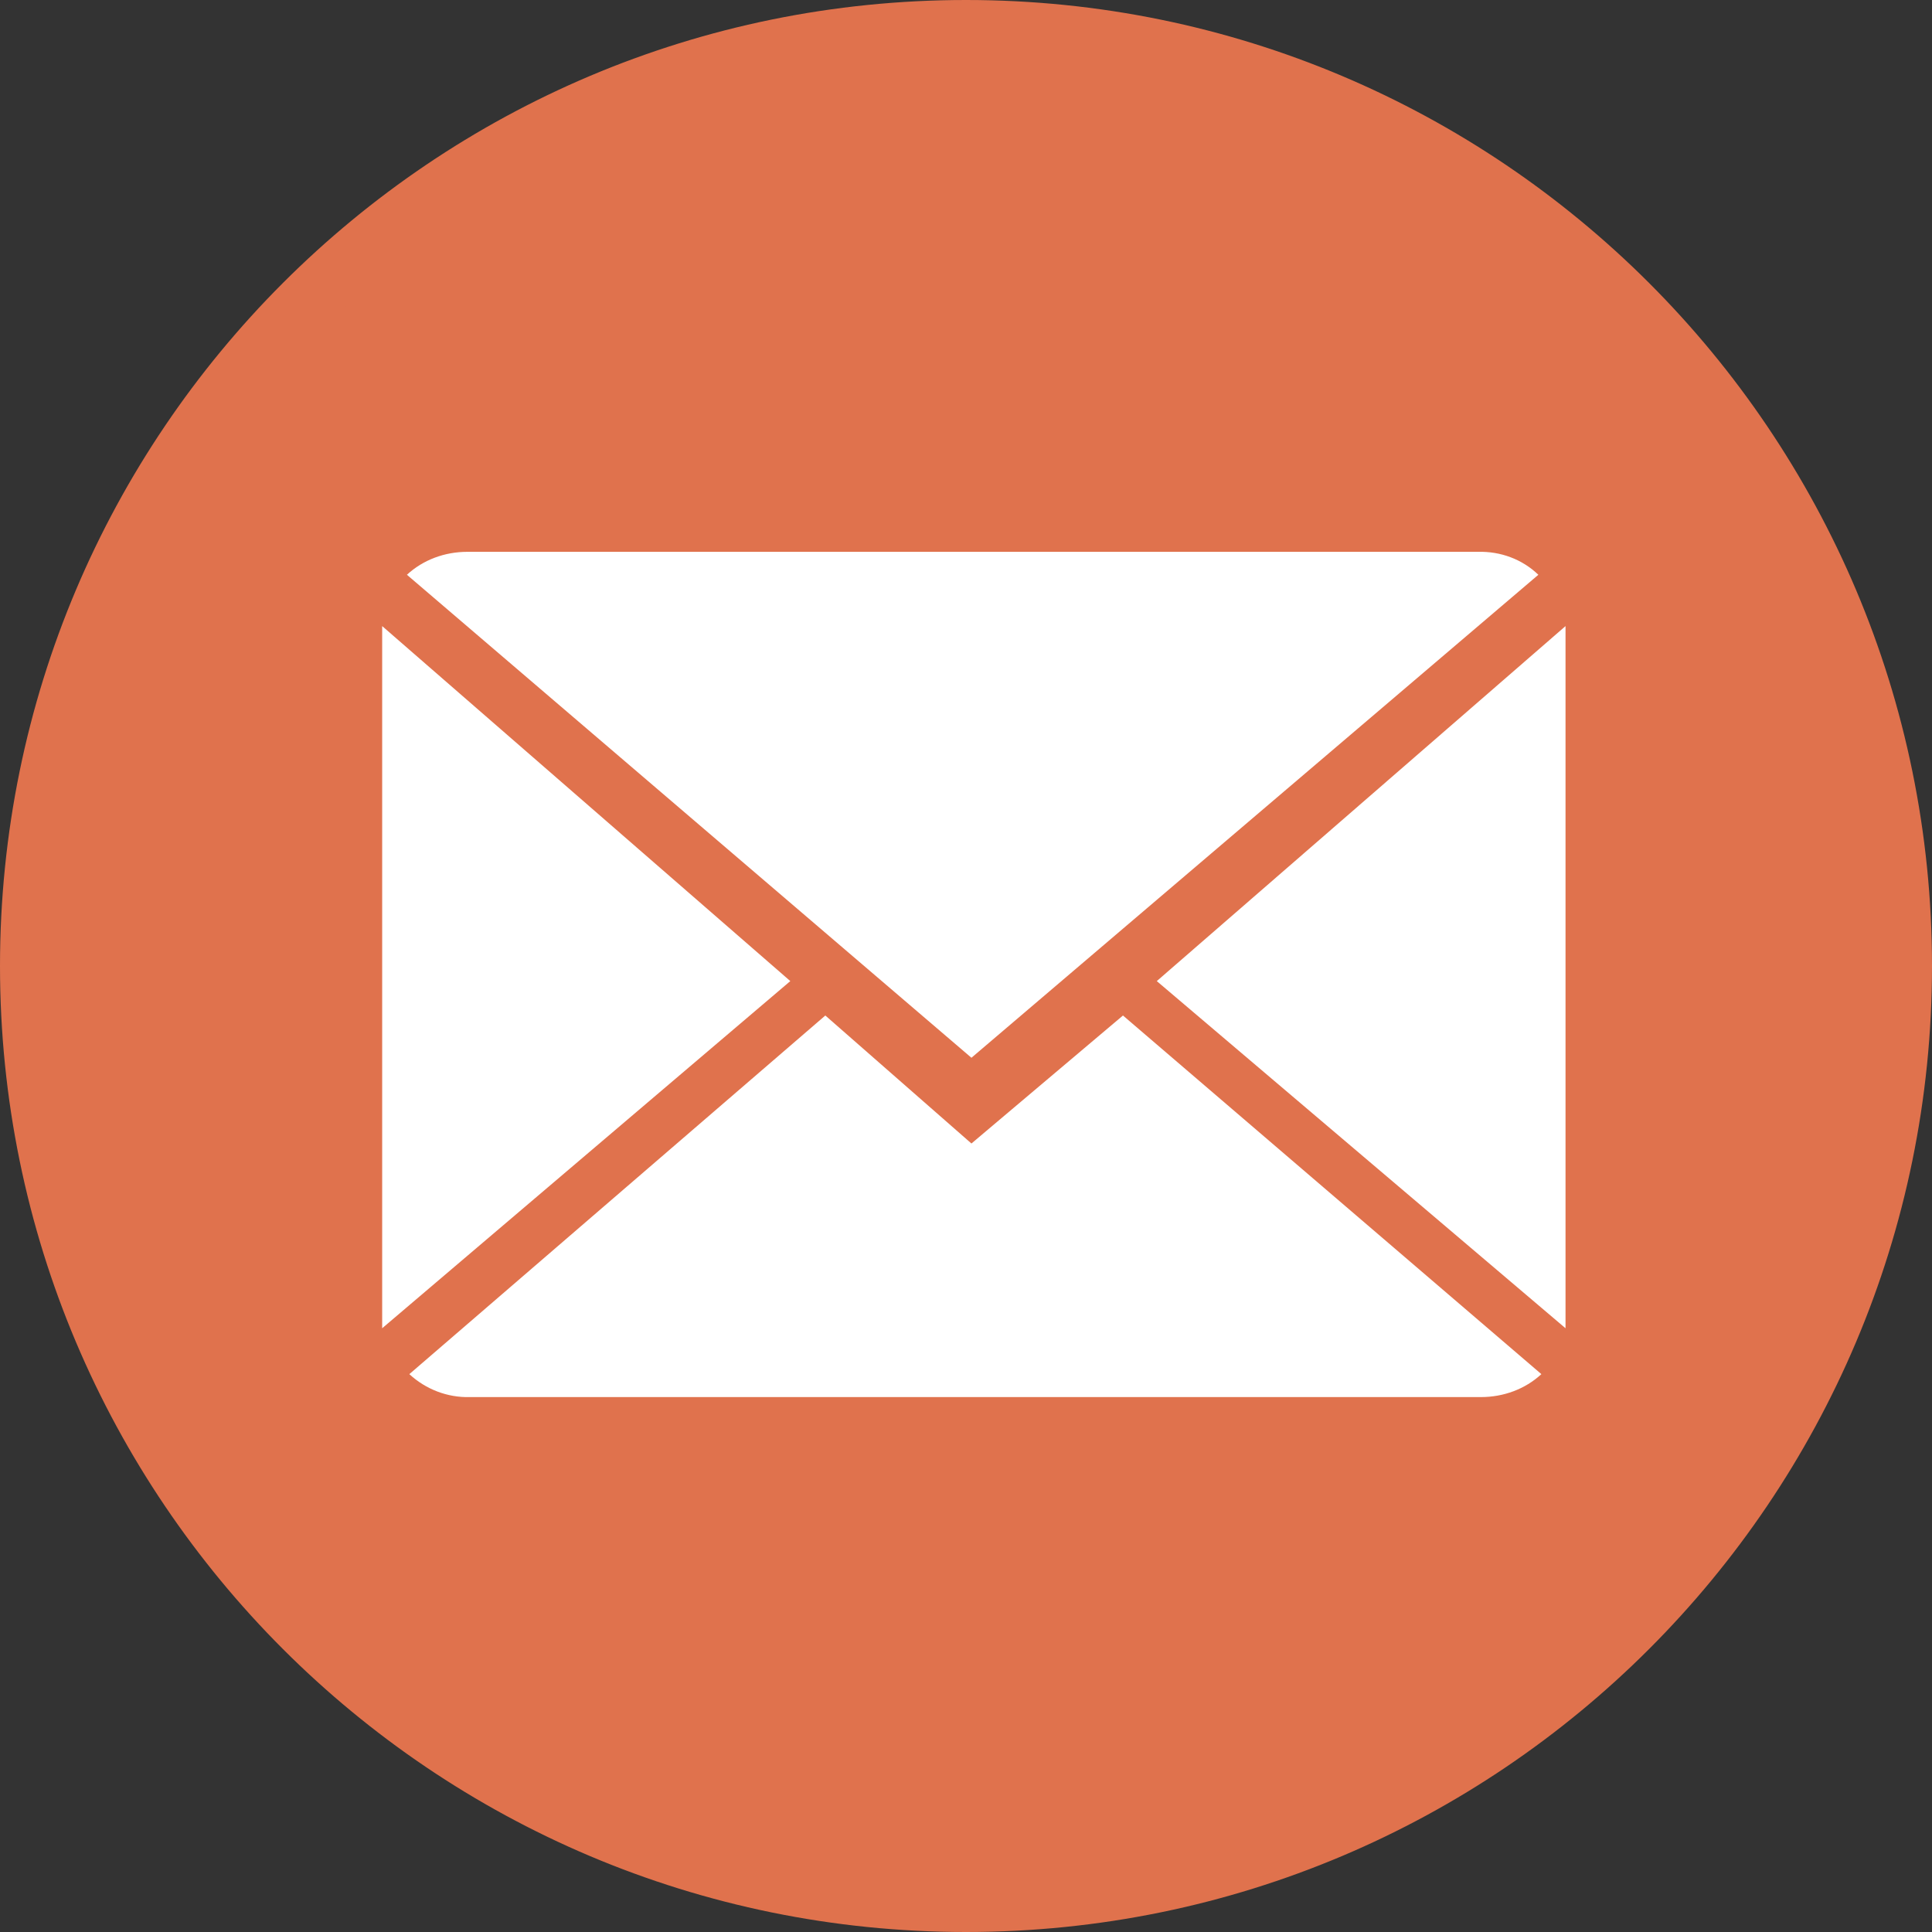 <?xml version="1.0" encoding="UTF-8"?><svg id="Ebene_1" xmlns="http://www.w3.org/2000/svg" viewBox="0 0 32 32"><rect x="0" y="0" width="32" height="32" fill="#333333" stroke="none"/><defs><style>.cls-1{fill:#fff;}.cls-2{fill:#e0724d;stroke:#e0724d;}</style></defs><path class="cls-2" d="M31.5,16c0,8.56-6.94,15.5-15.5,15.5S.5,24.56,.5,16,7.44,.5,16,.5s15.5,6.94,15.5,15.5Z"/><path class="cls-1" d="M16.09,18.94l-2.42-2.12-6.89,5.94c.27,.25,.63,.39,1,.38H24.53c.37,0,.73-.13,1-.38l-6.93-5.94-2.51,2.12Z"/><path class="cls-1" d="M25.48,9.52c-.27-.26-.63-.39-1-.38H7.74c-.37,0-.73,.13-1,.38l9.35,8,9.39-8Z"/><polygon class="cls-1" points="6.33 10.37 6.33 22 13.09 16.25 6.33 10.37"/><polygon class="cls-1" points="19.16 16.25 25.93 22 25.93 10.37 19.16 16.25"/></svg>